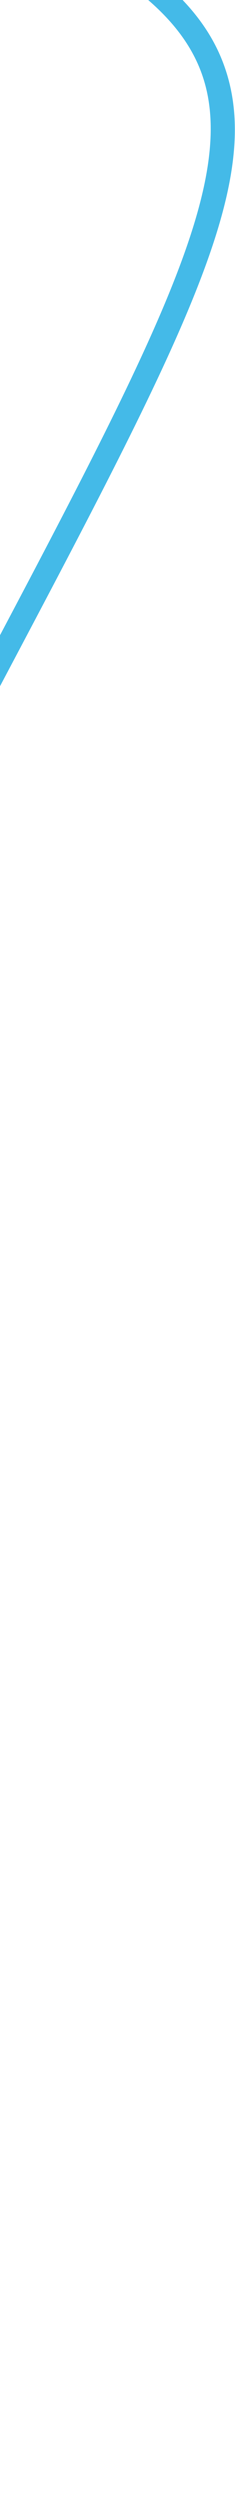 <svg width="72" height="765" viewBox="0 0 72 765" fill="none" xmlns="http://www.w3.org/2000/svg">
<path d="M-262.896 761.449C-200.944 601.057 -134.294 455.956 -63.26 315.785C-41.471 272.797 -22.211 236.369 -5.21 204.23L-0.323 194.986C49.807 100.133 73.383 53.151 61.552 21.85C49.631 -9.681 1.489 -27.891 -94.422 -64.171C-164.064 -90.521 -259.013 -126.437 -382.685 -183.979C-381.532 -176.979 -380.304 -170.089 -379.016 -163.294C-379.004 -163.238 -378.992 -163.182 -378.98 -163.122L-378.976 -163.123C-376.442 -149.85 -373.565 -136.585 -370.421 -123.685L-377.514 -121.956C-380.686 -134.972 -383.593 -148.365 -386.147 -161.753C-387.883 -170.866 -389.508 -180.151 -390.994 -189.627L-390.99 -189.627L-392.054 -196.404L-385.838 -193.5C-259.362 -134.373 -162.536 -97.747 -91.839 -70.996C6.122 -33.944 55.293 -15.341 68.379 19.271C81.343 53.596 58.677 98.981 6.128 198.397L1.241 207.641C-15.742 239.756 -34.99 276.155 -56.754 319.089C-127.672 459.031 -194.224 603.917 -256.085 764.074L-262.896 761.449Z" fill="#44BAE8"/>
</svg>
